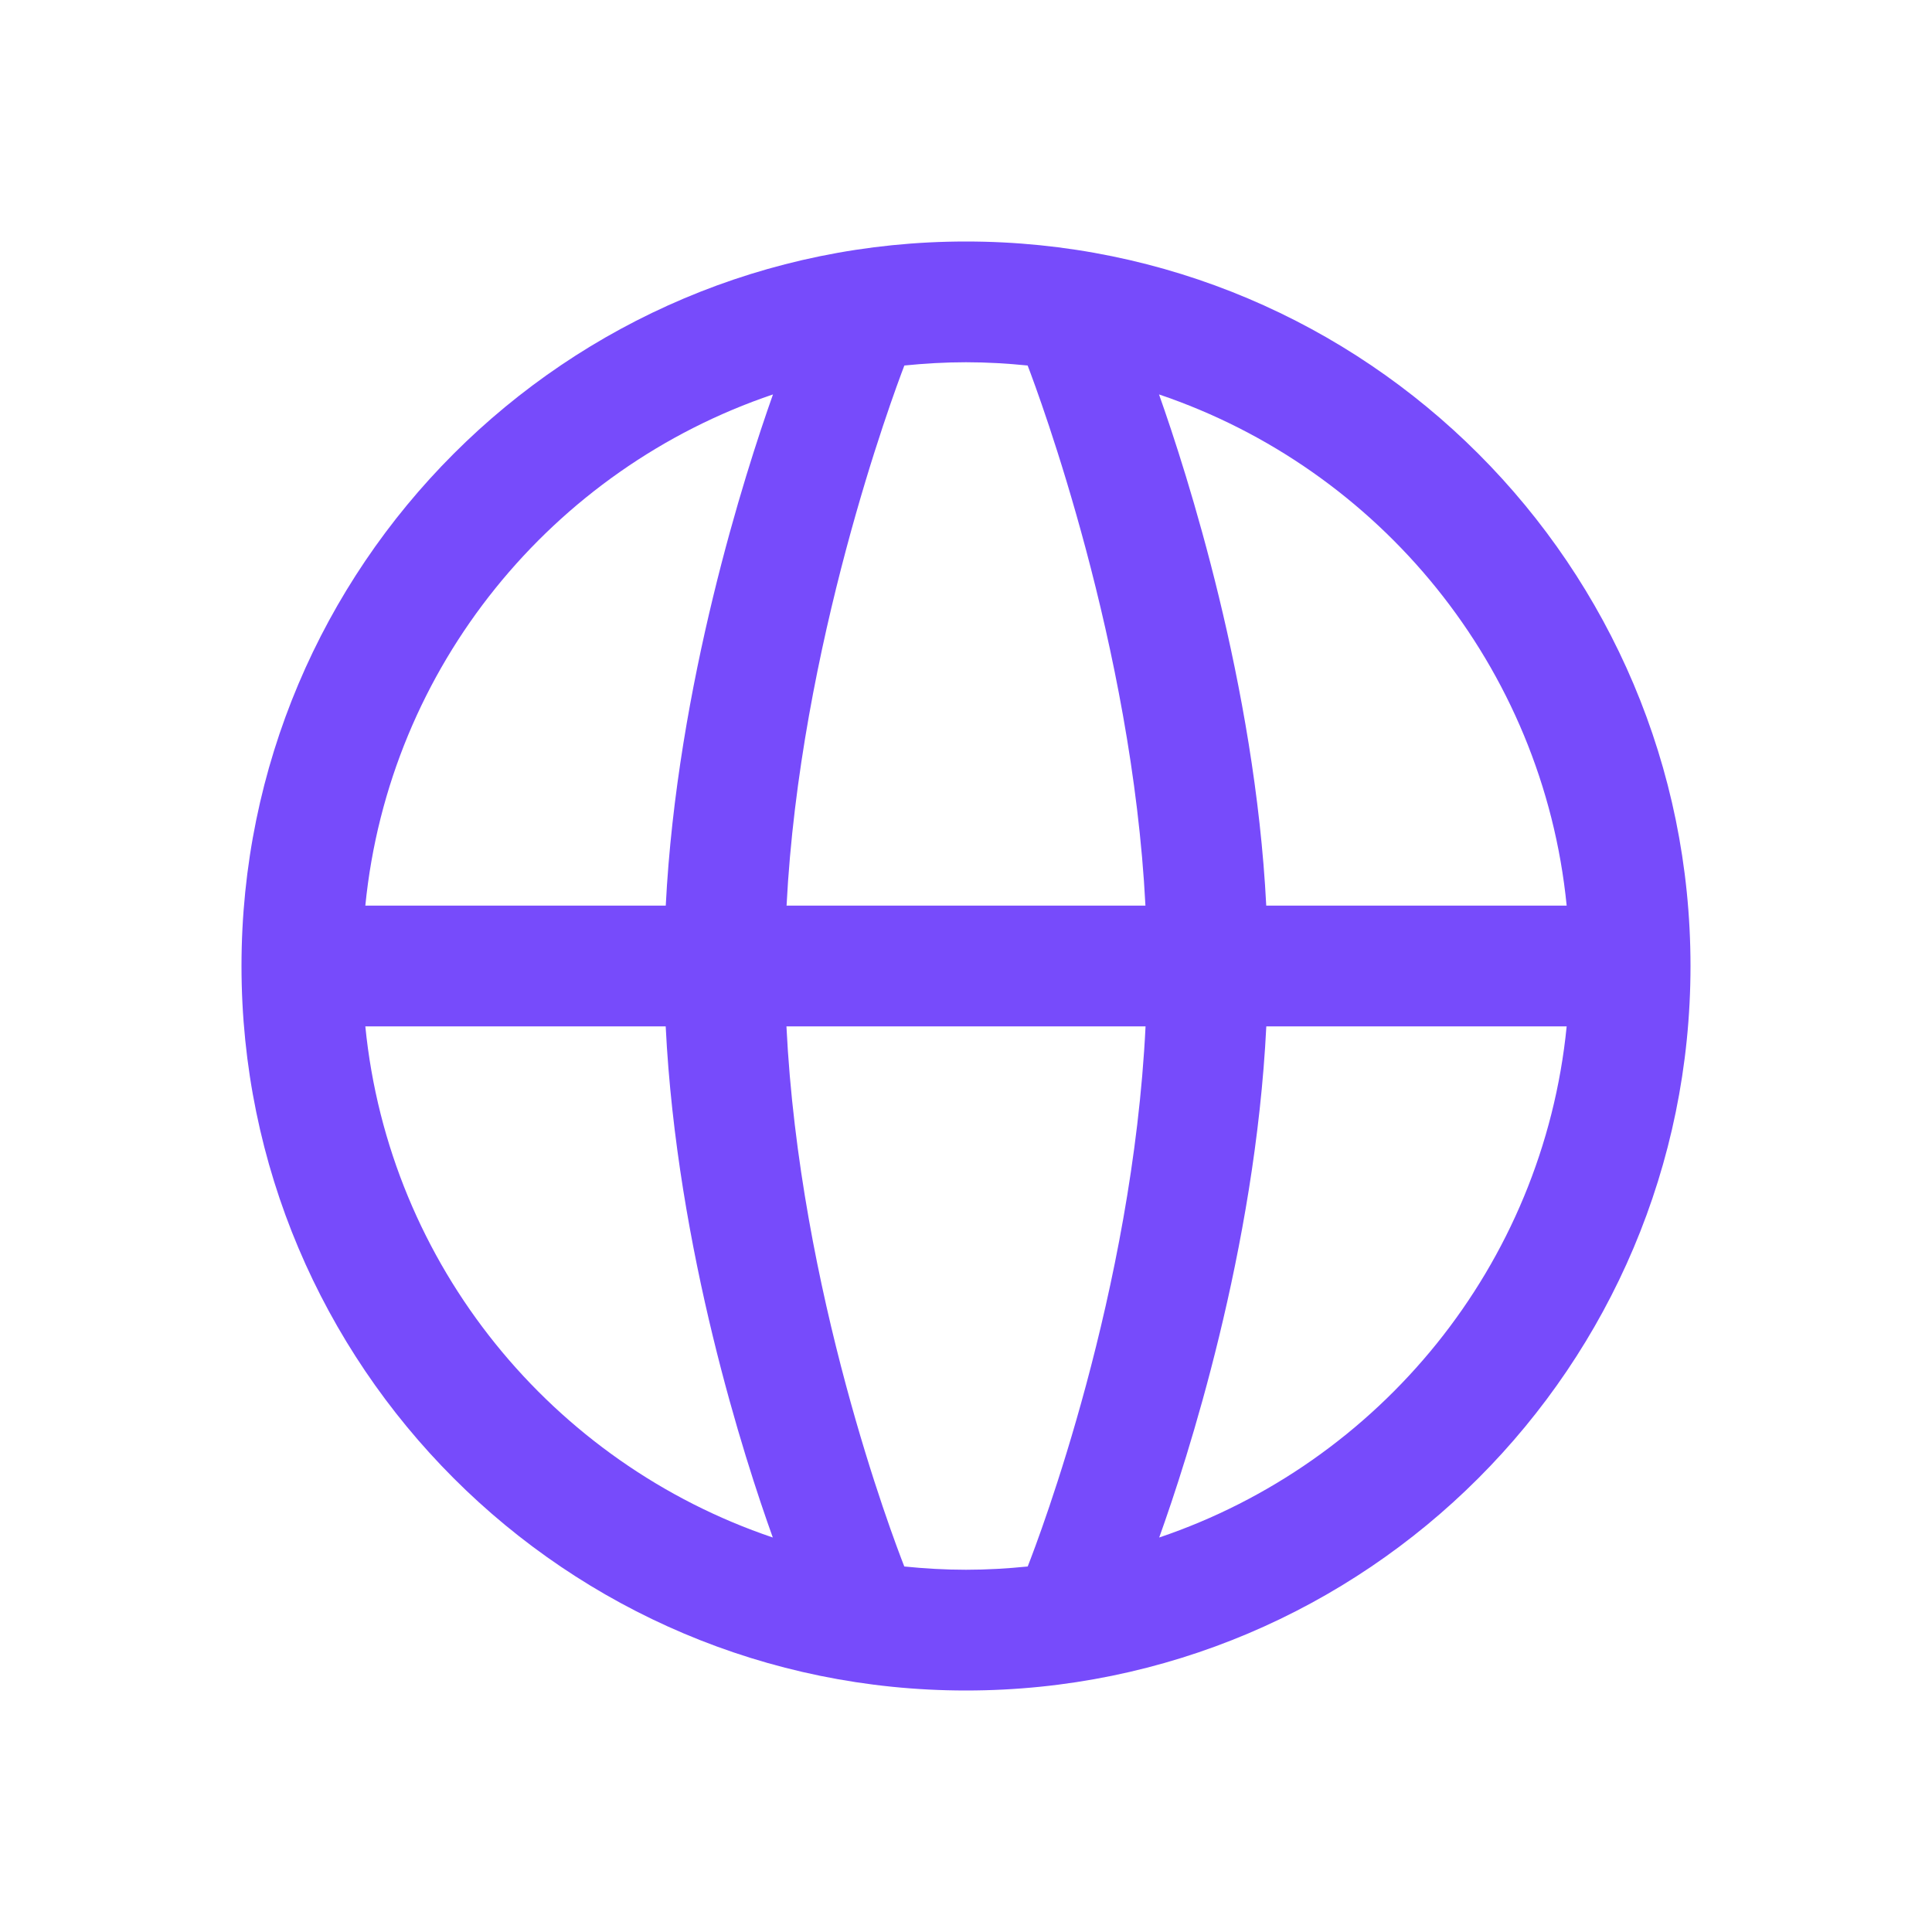 <svg height="32" viewBox="0 0 32 32" width="32" xmlns="http://www.w3.org/2000/svg"><path d="m12 24c-6.627 0-12-5.373-12-12s5.373-12 12-12 12 5.373 12 12-5.373 12-12 12zm9.949-11h-4.975c-.183 3.7-1.31 7.175-1.774 8.466 3.648-1.233 6.356-4.505 6.749-8.466zm-13.149 8.466c-.464-1.291-1.591-4.766-1.774-8.466h-4.975c.393 3.961 3.101 7.233 6.749 8.466zm-6.749-10.466h4.976c.186-3.656 1.315-7.167 1.776-8.467-3.649 1.233-6.359 4.505-6.752 8.467zm10.97-8.946c-.336-.034-.676-.054-1.021-.054s-.685.02-1.021.054c-.192.501-1.731 4.64-1.951 8.946h5.944c-.22-4.306-1.759-8.445-1.951-8.946zm-3.995 10.946c.216 4.396 1.756 8.445 1.952 8.946.337.034.677.054 1.022.054s.685-.02 1.022-.054c.196-.501 1.736-4.55 1.952-8.946zm6.171-10.467c.461 1.3 1.59 4.811 1.776 8.467h4.976c-.393-3.962-3.103-7.234-6.752-8.467z" fill="#774bfb" fill-rule="evenodd" transform="translate(4 4)"/></svg>